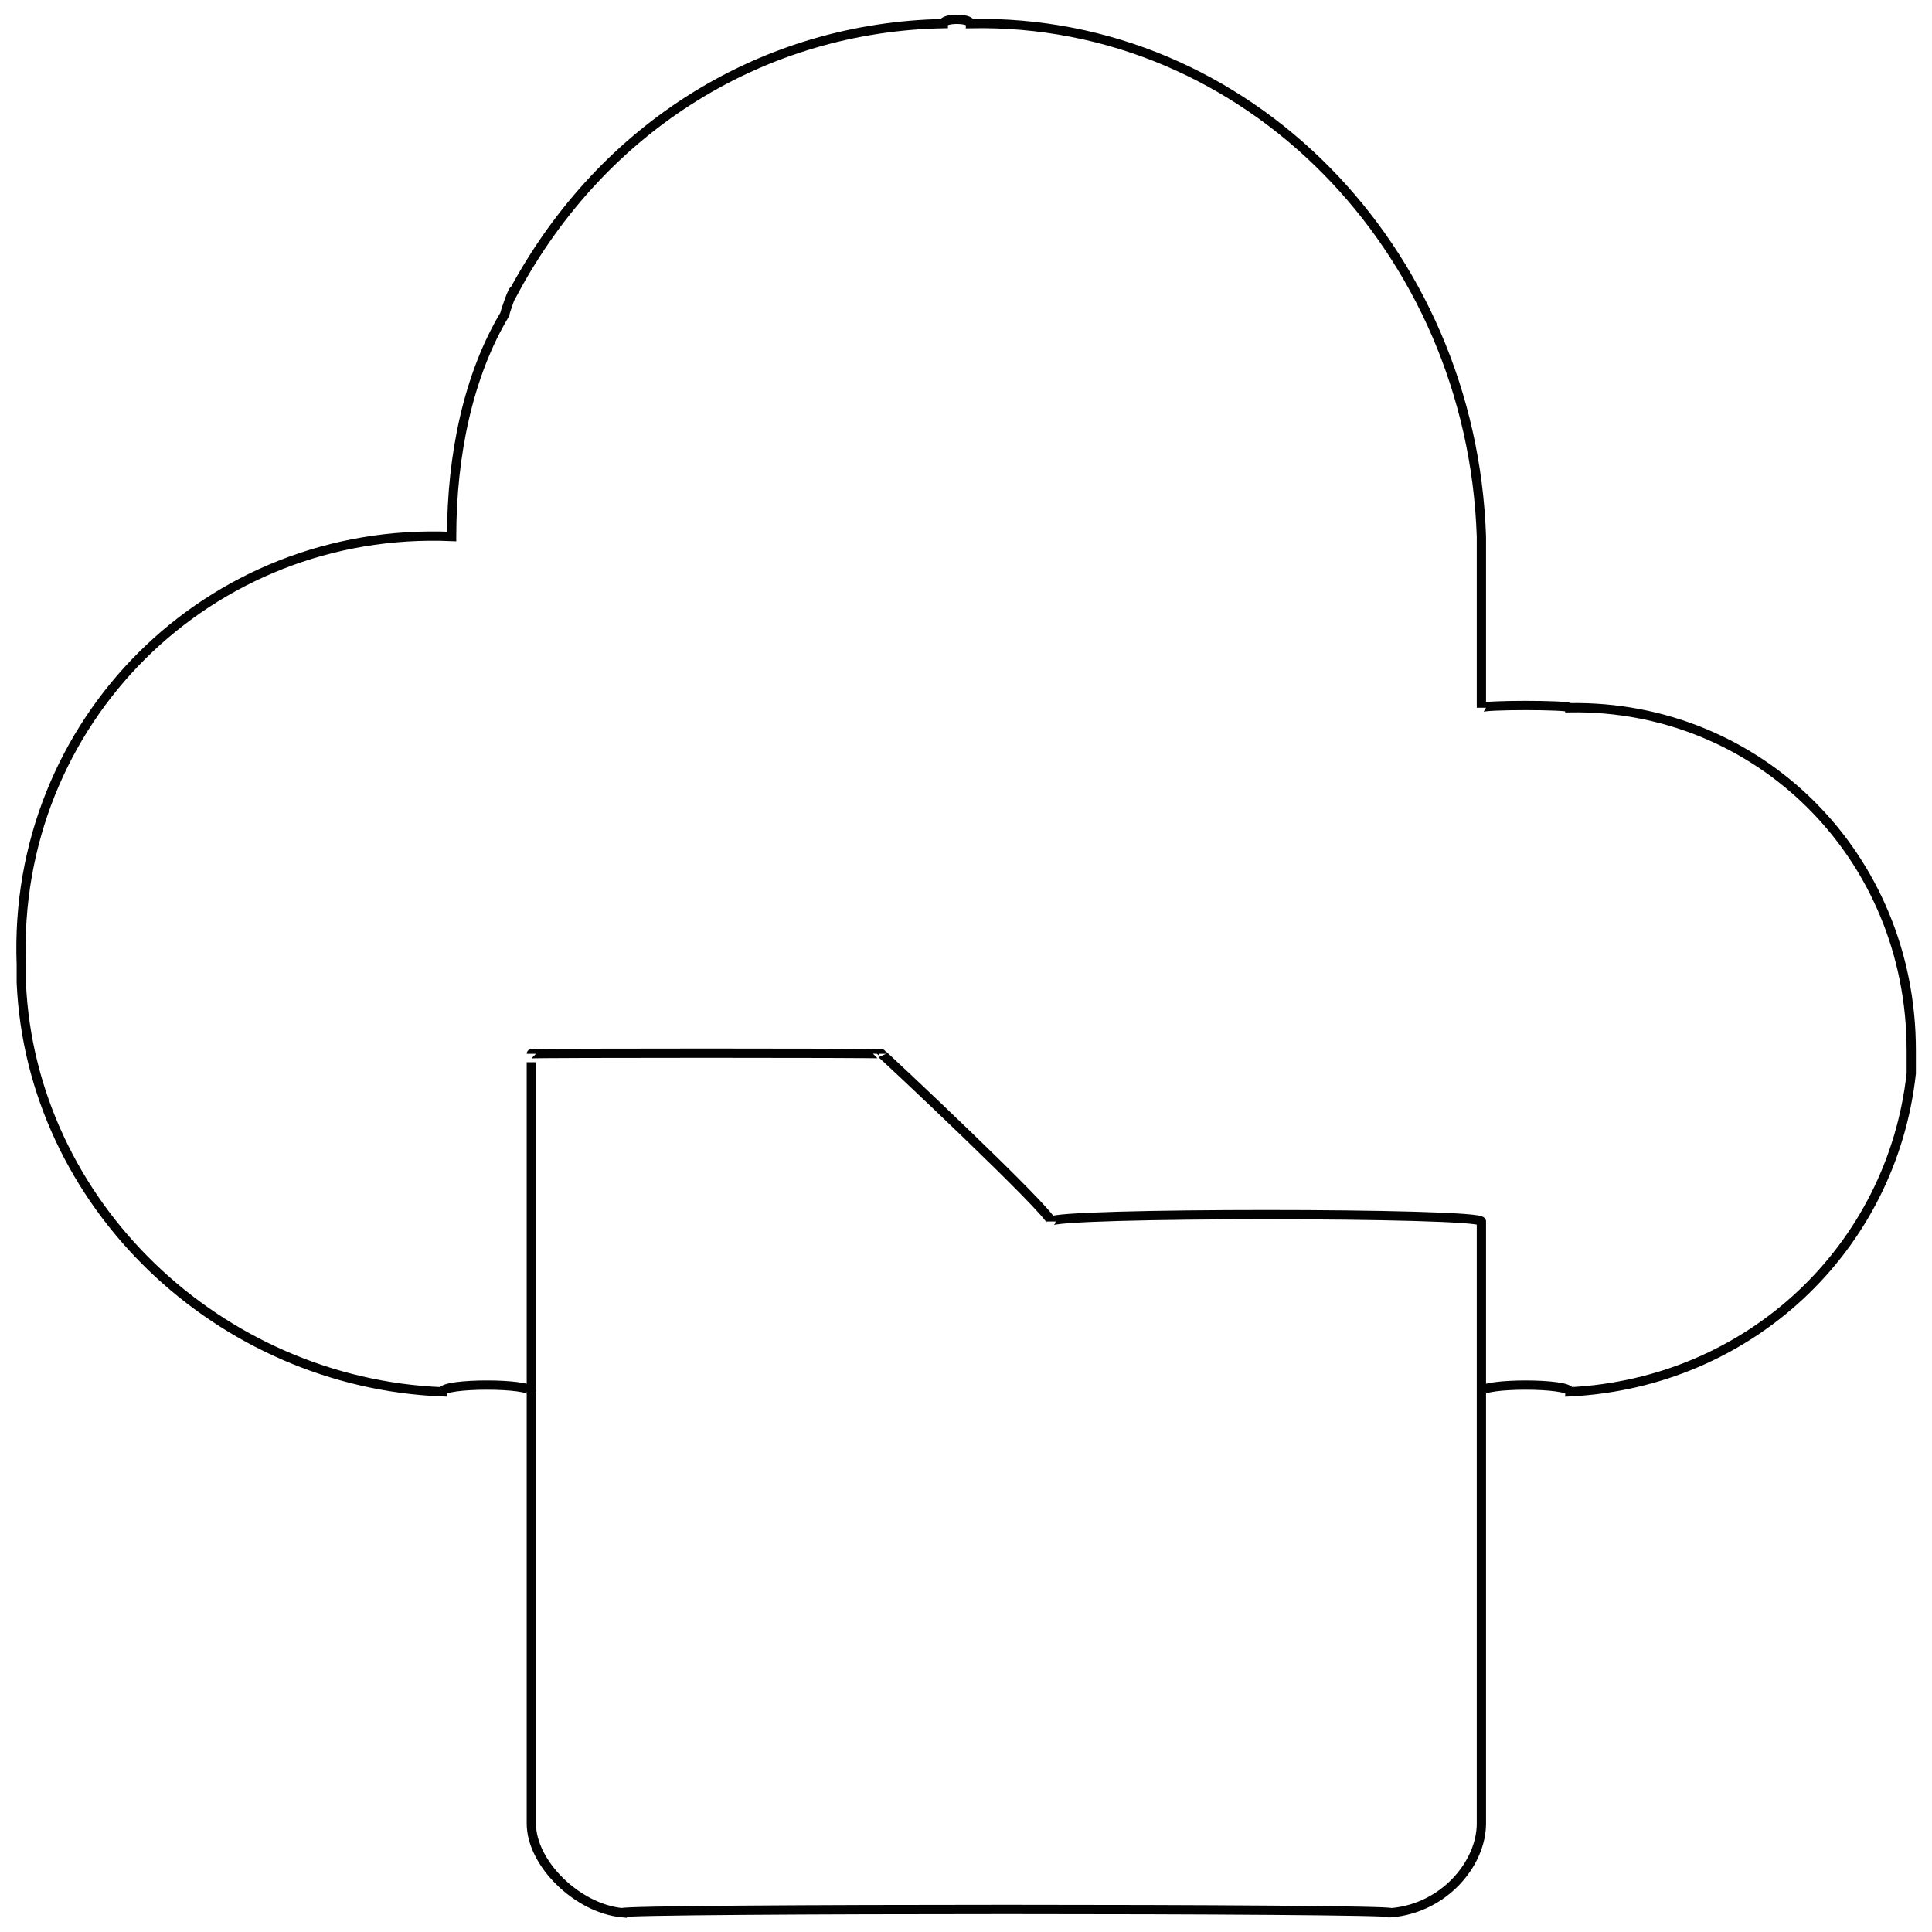 <svg xmlns="http://www.w3.org/2000/svg" version="1.1" xmlns:xlink="http://www.w3.org/1999/xlink" width="100%" height="100%" id="svgWorkerArea" viewBox="0 0 400 400" xmlns:artdraw="https://artdraw.muisca.co" style="background: white;"><defs id="defsdoc"><pattern id="patternBool" x="0" y="0" width="10" height="10" patternUnits="userSpaceOnUse" patternTransform="rotate(35)"><circle cx="5" cy="5" r="4" style="stroke: none;fill: #ff000070;"></circle></pattern></defs><g id="fileImp-758961993" class="cosito"><path id="pathImp-93167524" class="grouped" style="fill:none; stroke:#020202; stroke-miterlimit:10; stroke-width:1.92px; " d="M306.707 288.164C306.707 286.303 325.007 286.303 325.007 288.164 362.207 286.303 391.707 258.503 395.707 222.239 395.707 219.603 395.707 218.003 395.707 217.438 395.707 177.103 364.007 145.903 325.007 146.527 325.007 145.903 306.707 145.903 306.707 146.527 306.707 145.903 306.707 108.903 306.707 111.072 304.707 51.703 258.307 3.703 200.907 4.89 200.907 3.703 195.307 3.703 195.307 4.89 158.407 5.603 125.007 25.803 106.407 60.289 106.407 59.203 104.507 64.703 104.507 65.091 97.007 77.603 93.507 94.103 93.507 111.072 93.507 108.903 93.507 108.903 93.507 111.072 43.307 108.903 2.507 149.403 4.407 199.71 4.407 199.403 4.407 201.303 4.407 203.403 6.407 249.303 45.307 286.303 91.607 288.164 91.607 286.303 110.007 286.303 110.007 288.164"></path><path id="pathImp-8903955" class="grouped" style="fill:none; stroke:#020202; stroke-miterlimit:10; stroke-width:1.92px; " d="M217.607 252.893C217.607 251.003 182.507 218.003 182.507 218.177 182.507 218.003 110.007 218.003 110.007 218.177 110.007 218.003 110.007 376.603 110.007 377.541 110.007 385.803 119.507 395.103 128.807 396.007 128.807 395.103 288.007 395.103 288.007 396.007 299.007 395.103 306.707 385.803 306.707 377.541 306.707 376.603 306.707 251.003 306.707 252.893 306.707 251.003 217.607 251.003 217.607 252.893"></path></g></svg>